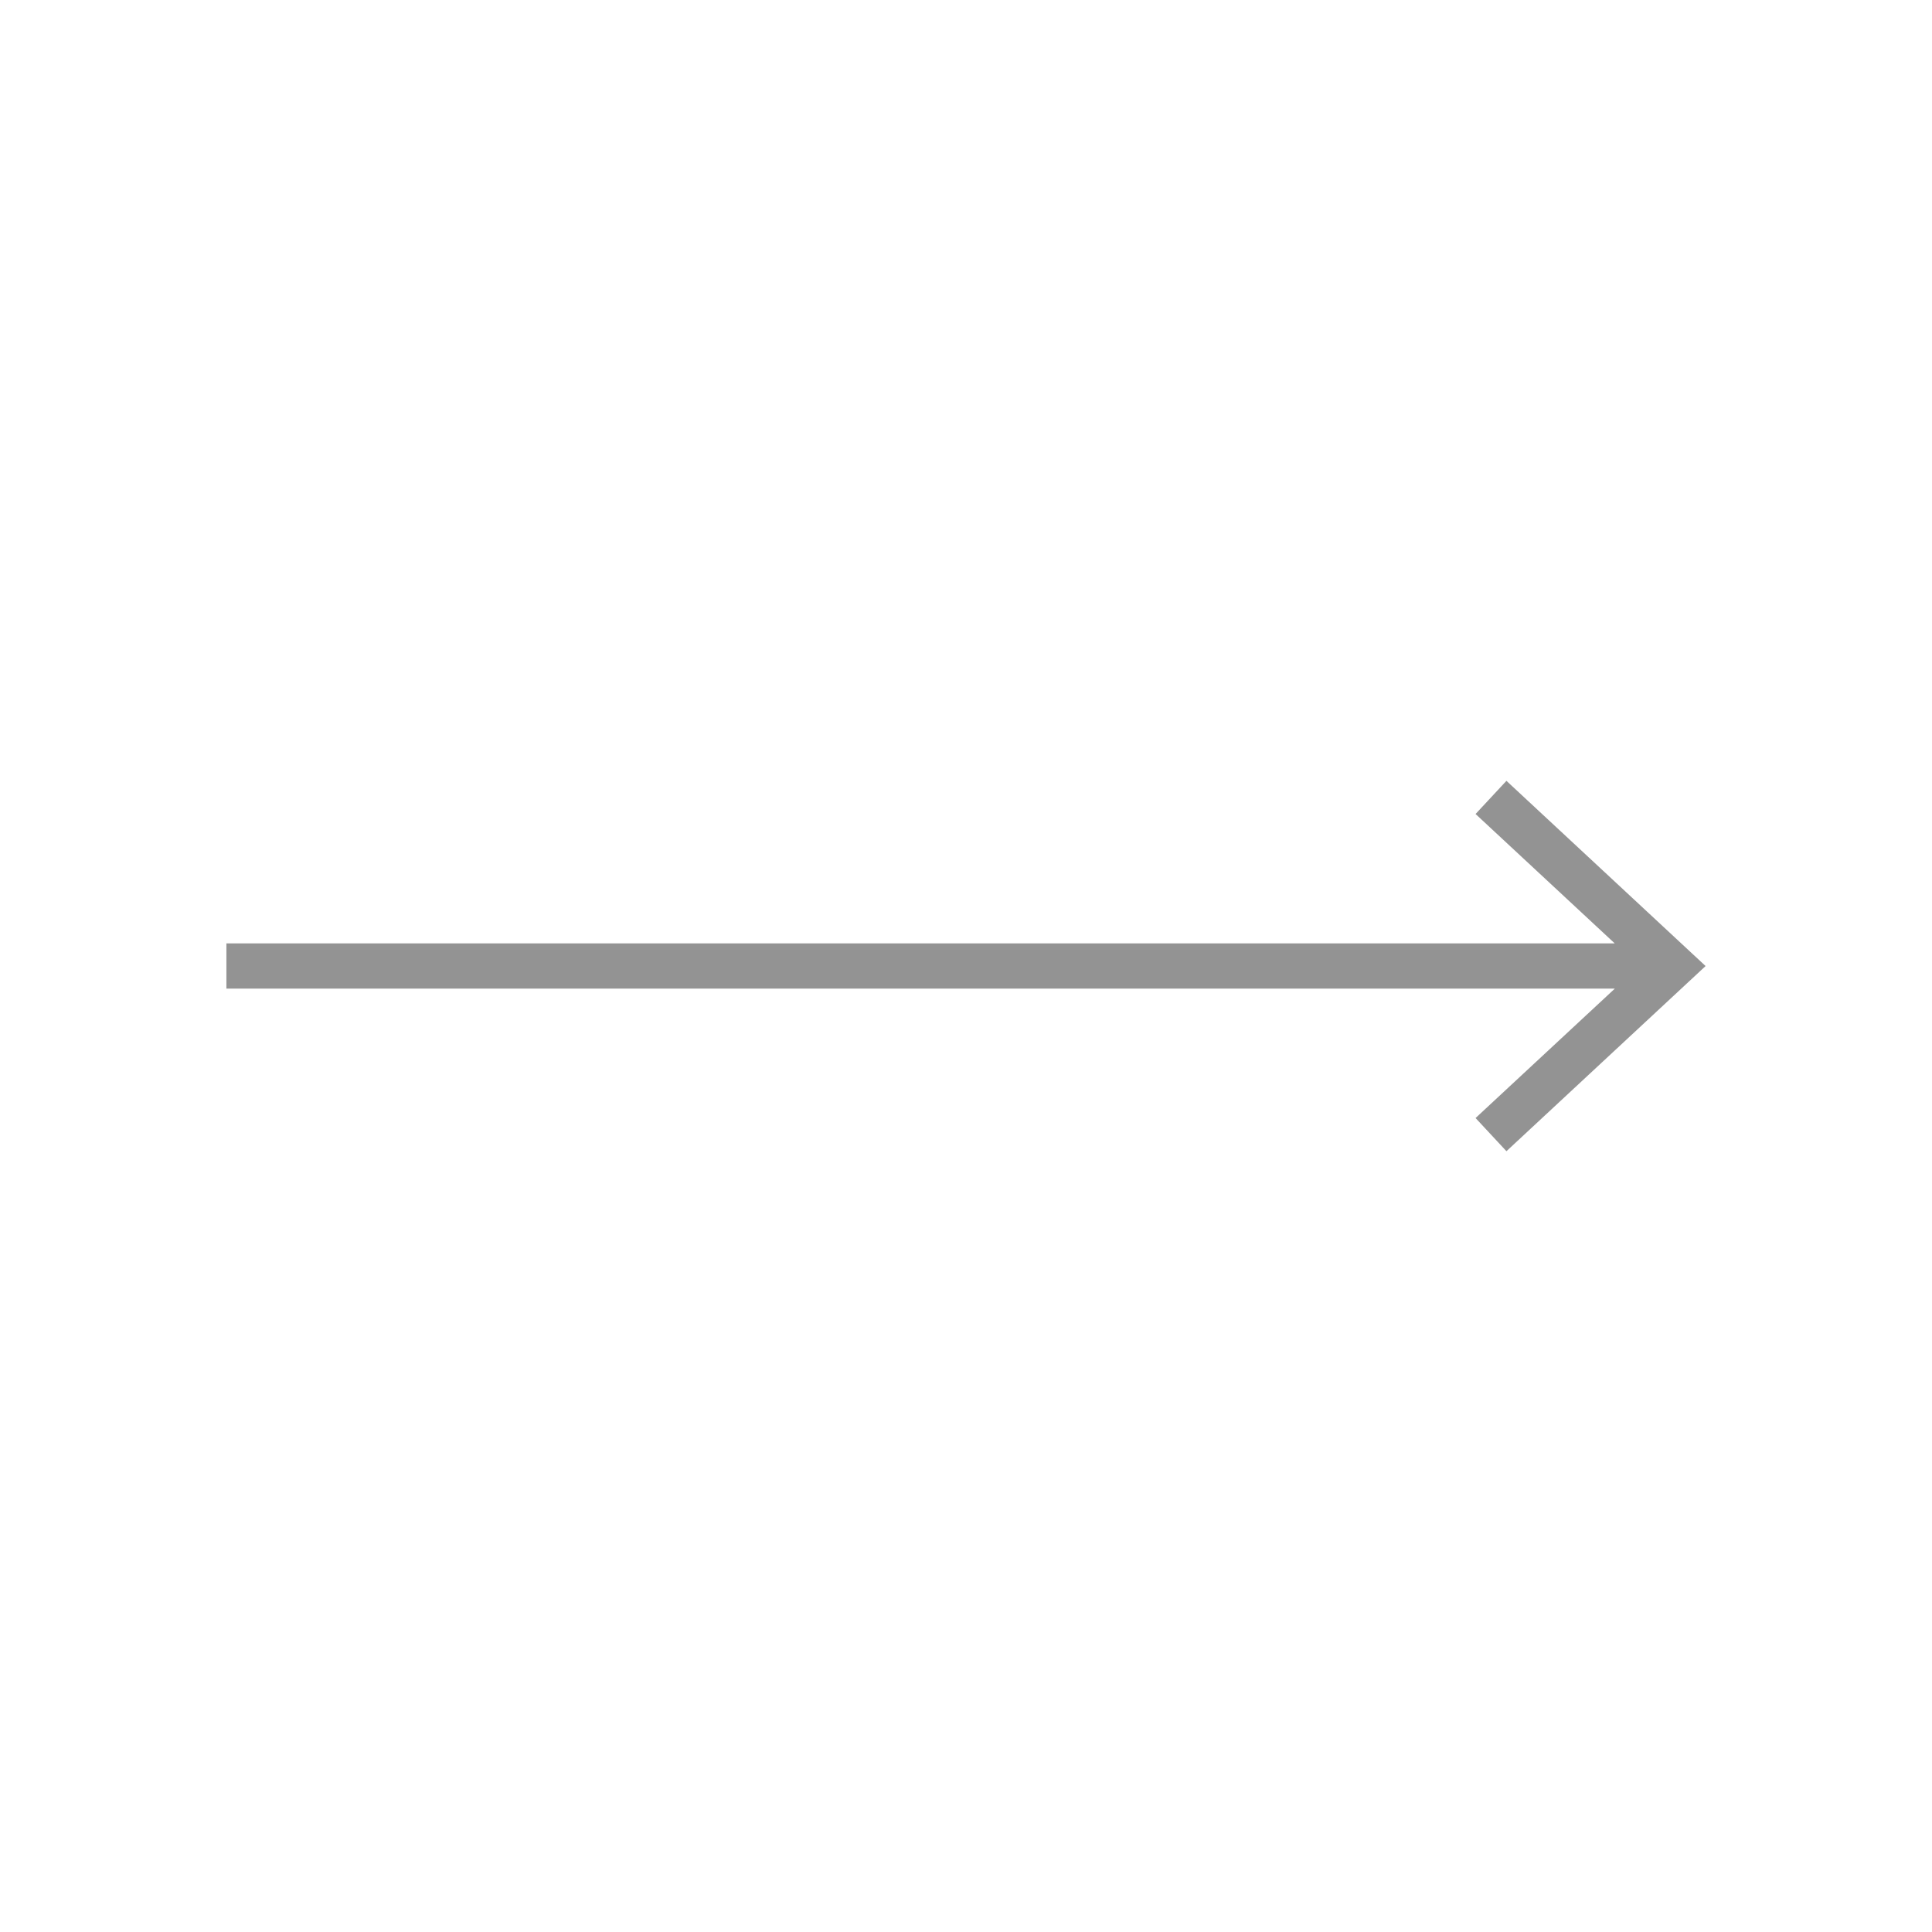 <svg xmlns="http://www.w3.org/2000/svg" viewBox="0 0 512 512" transform-origin="19.5px 20px" style="opacity: 1; visibility: visible; display: inline;" display="inline" data-level="241" tenwebX_tlevel="6" xmlns:xlink="http://www.w3.org/1999/xlink"><polygon points="399.22 206.93 391.04 215.72 427.91 250 60 250 60 262 427.94 262 391.04 296.29 399.22 305.08 452 256.01 399.22 206.93" data-level="242" style="opacity:1;stroke-width:1px;stroke-linecap:butt;stroke-linejoin:miter;transform-origin:0px 0px;display:inline;" fill="rgb(147, 147, 147)"></polygon></svg>